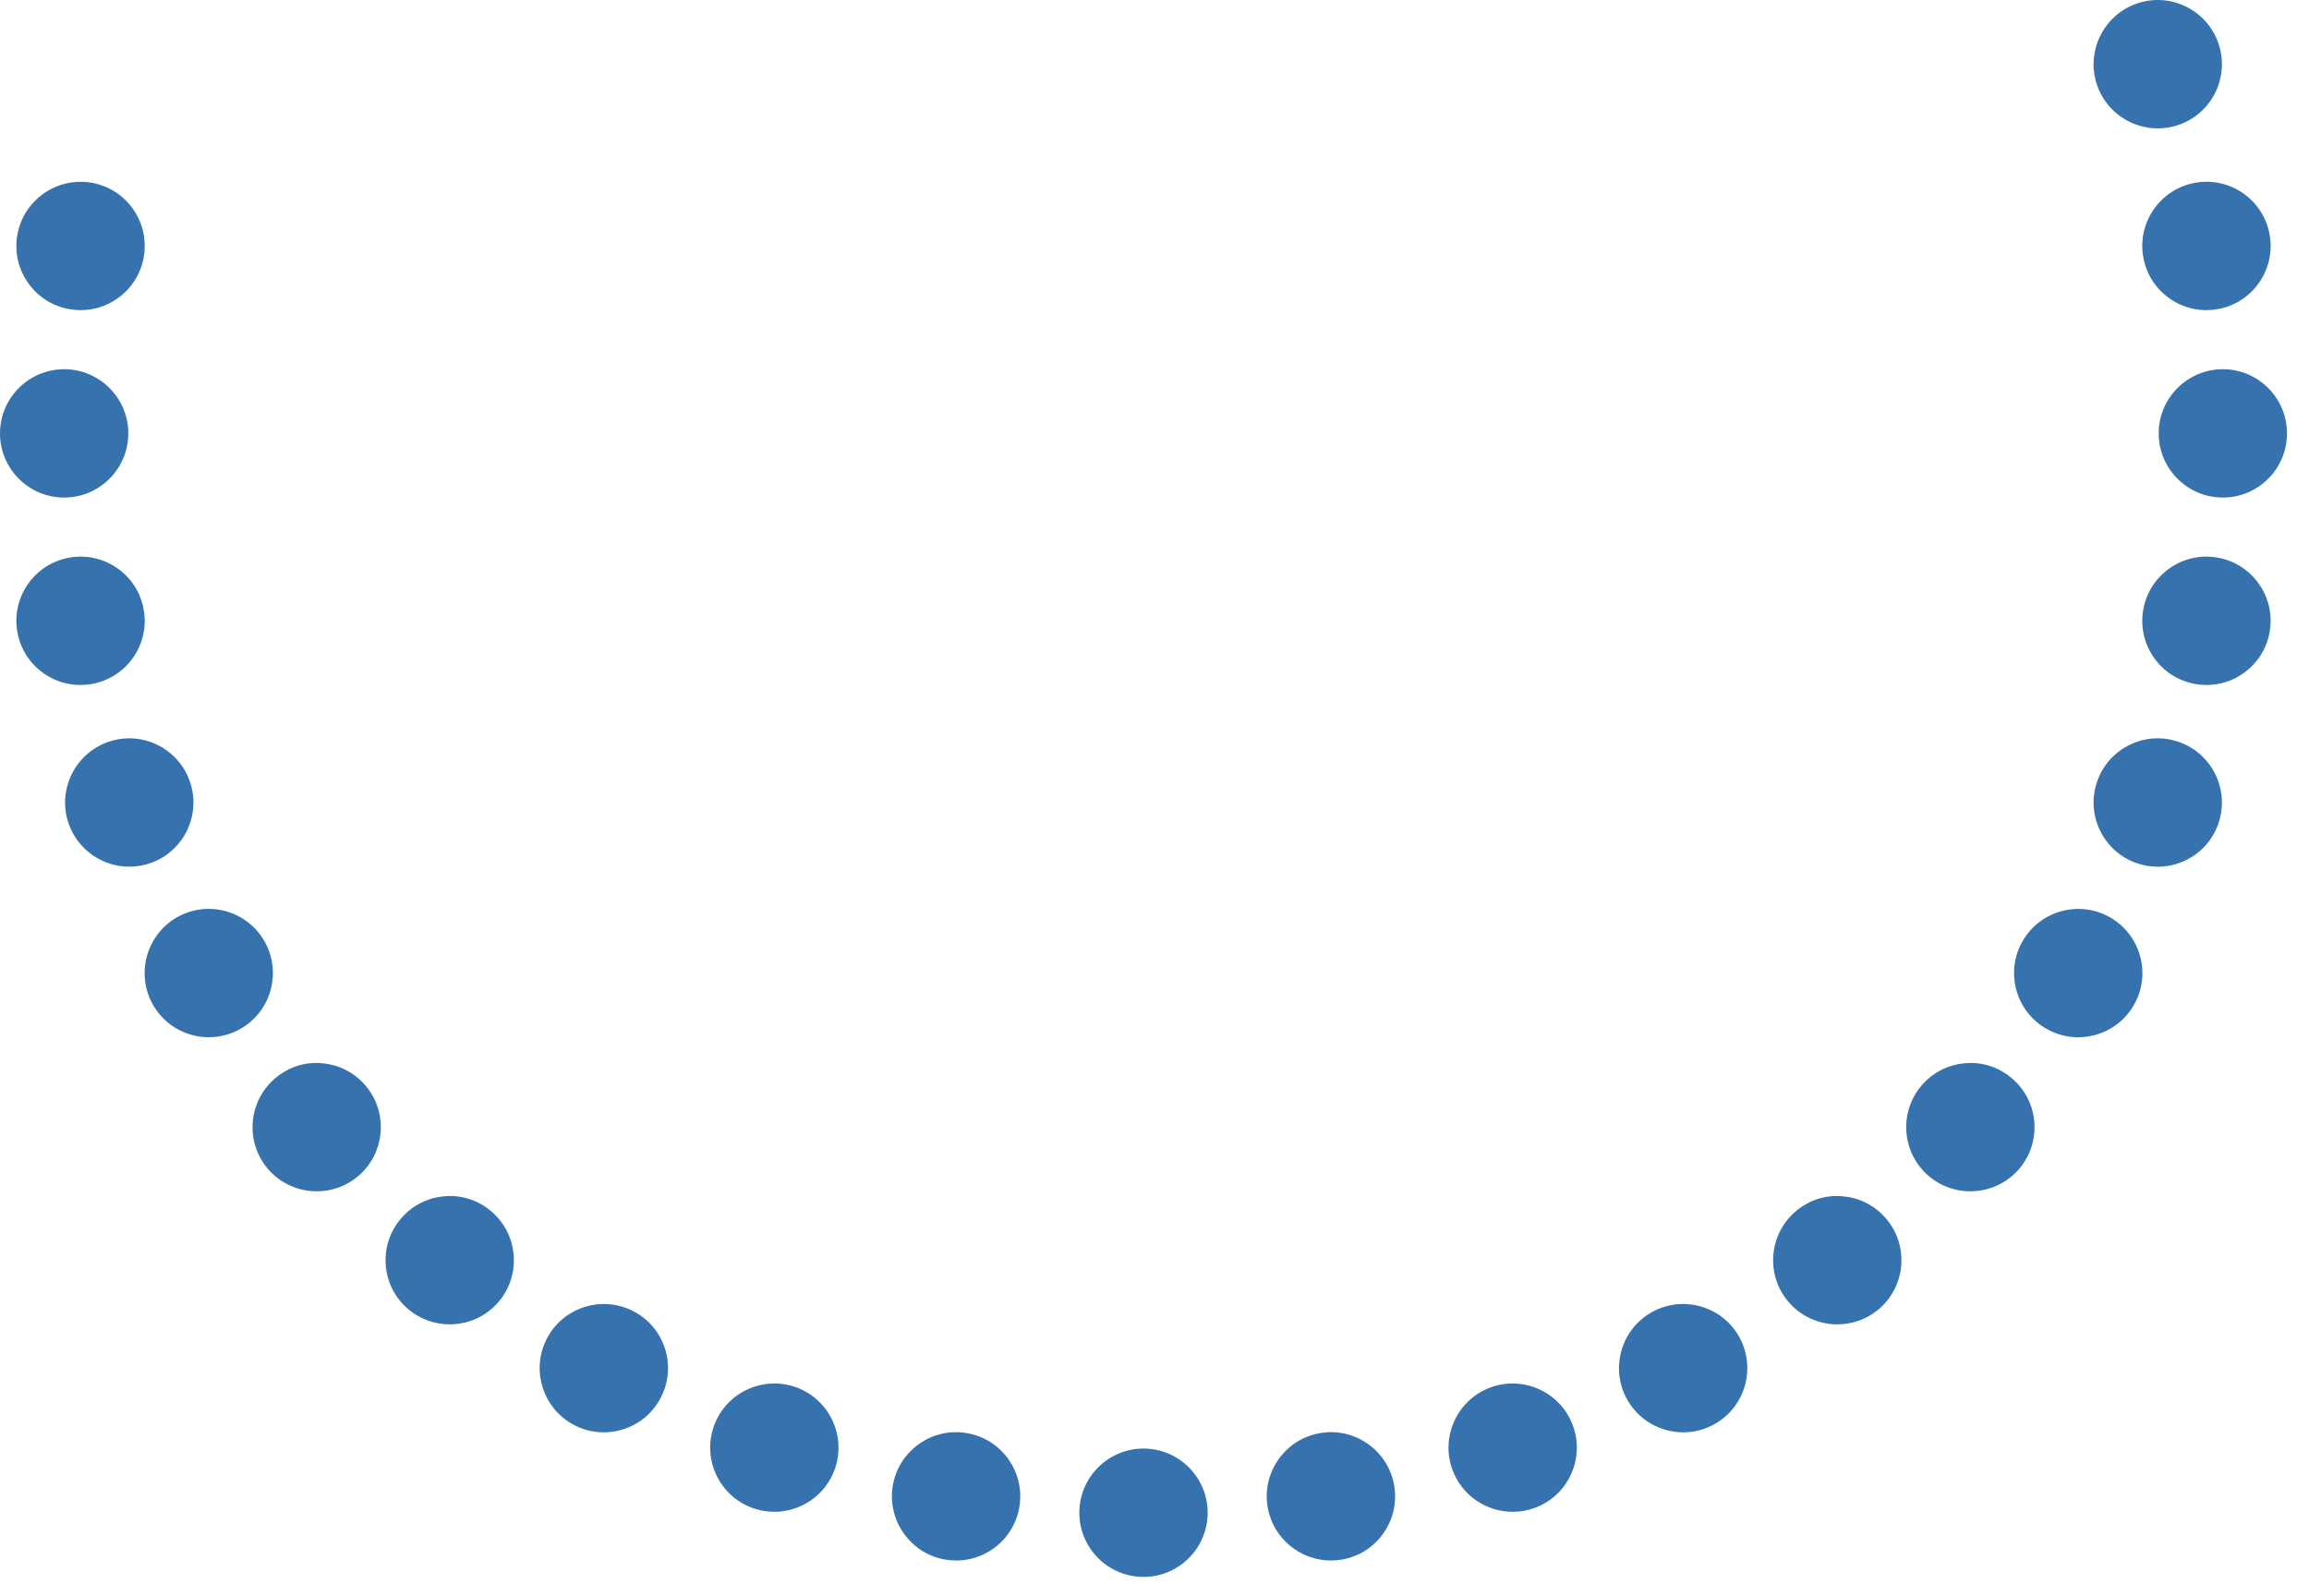 <svg width="81" height="56" viewBox="0 0 81 56" fill="none" xmlns="http://www.w3.org/2000/svg">
<g clip-path="url(#clip0_2029_6032)">
<path d="M2.251 16.954C3.218 16.954 4.002 16.17 4.002 15.203C4.002 14.236 3.218 13.452 2.251 13.452C1.284 13.452 0.5 14.236 0.5 15.203C0.5 16.17 1.284 16.954 2.251 16.954Z" fill="#3672AD"/>
<path d="M2.25 17.454C1.01 17.454 0 16.444 0 15.203C0 13.962 1.01 12.952 2.25 12.952C3.492 12.952 4.501 13.962 4.501 15.203C4.501 16.444 3.492 17.454 2.25 17.454ZM2.25 13.952C1.561 13.952 1 14.514 1 15.203C1 15.893 1.561 16.454 2.25 16.454C2.94 16.454 3.501 15.893 3.501 15.203C3.501 14.514 2.94 13.952 2.25 13.952Z" fill="#3672AD"/>
<path d="M2.522 20.054C3.475 19.886 4.383 20.522 4.551 21.474C4.718 22.426 4.083 23.334 3.13 23.502C2.178 23.67 1.27 23.034 1.102 22.082C0.934 21.13 1.57 20.222 2.522 20.054Z" fill="#3672AD"/>
<path d="M2.82 24.029C2.363 24.029 1.917 23.89 1.534 23.622C1.042 23.276 0.713 22.761 0.609 22.169C0.505 21.577 0.637 20.98 0.982 20.487C1.327 19.994 1.843 19.666 2.435 19.562C3.029 19.456 3.624 19.59 4.116 19.934C4.609 20.279 4.938 20.795 5.042 21.387C5.147 21.979 5.014 22.576 4.67 23.068C4.324 23.562 3.808 23.89 3.216 23.994C3.084 24.018 2.952 24.029 2.82 24.029ZM2.828 20.526C2.756 20.526 2.682 20.533 2.609 20.546C2.279 20.605 1.993 20.787 1.801 21.061C1.609 21.334 1.536 21.666 1.593 21.995C1.652 22.324 1.834 22.61 2.108 22.803C2.381 22.994 2.713 23.064 3.043 23.01C3.372 22.951 3.658 22.769 3.85 22.495C4.042 22.222 4.115 21.89 4.058 21.561C4 21.232 3.817 20.945 3.543 20.753C3.331 20.605 3.083 20.526 2.828 20.526Z" fill="#3672AD"/>
<path d="M3.936 26.508C4.844 26.177 5.849 26.646 6.18 27.554C6.51 28.463 6.042 29.468 5.133 29.798C4.225 30.129 3.22 29.661 2.889 28.752C2.559 27.843 3.027 26.839 3.936 26.508Z" fill="#3672AD"/>
<path d="M4.536 30.403C3.617 30.403 2.752 29.836 2.419 28.923C1.995 27.757 2.598 26.463 3.764 26.038C4.328 25.832 4.941 25.857 5.485 26.113C6.03 26.367 6.443 26.817 6.649 27.383C6.855 27.948 6.828 28.559 6.574 29.105C6.32 29.649 5.869 30.062 5.304 30.268C5.05 30.36 4.791 30.403 4.536 30.403ZM4.107 26.977C3.458 27.214 3.123 27.933 3.358 28.581C3.595 29.229 4.314 29.564 4.962 29.328C5.276 29.214 5.526 28.984 5.668 28.682C5.809 28.379 5.824 28.039 5.71 27.725C5.595 27.411 5.366 27.16 5.063 27.02C4.759 26.877 4.421 26.863 4.107 26.977Z" fill="#3672AD"/>
<path d="M6.448 32.619C7.285 32.135 8.356 32.422 8.84 33.259C9.323 34.097 9.036 35.168 8.199 35.651C7.361 36.135 6.291 35.848 5.807 35.01C5.324 34.173 5.611 33.102 6.448 32.619Z" fill="#3672AD"/>
<path d="M7.327 36.386C7.132 36.386 6.935 36.361 6.741 36.308C6.16 36.153 5.675 35.78 5.374 35.26C4.754 34.185 5.124 32.806 6.198 32.185C7.273 31.564 8.652 31.933 9.272 33.009C9.894 34.084 9.523 35.464 8.449 36.084C8.102 36.284 7.717 36.386 7.327 36.386ZM6.698 33.051C6.101 33.396 5.896 34.163 6.24 34.76C6.407 35.05 6.677 35.257 7 35.343C7.323 35.431 7.66 35.385 7.949 35.219C8.546 34.873 8.751 34.106 8.407 33.509C8.061 32.911 7.294 32.704 6.698 33.051Z" fill="#3672AD"/>
<path d="M9.984 38.2C10.725 37.579 11.829 37.675 12.45 38.416C13.072 39.157 12.975 40.261 12.235 40.883C11.494 41.504 10.39 41.408 9.768 40.667C9.147 39.926 9.243 38.822 9.984 38.2Z" fill="#3672AD"/>
<path d="M11.111 41.791C10.468 41.791 9.83 41.518 9.385 40.989C8.587 40.037 8.712 38.614 9.663 37.818C10.123 37.43 10.707 37.24 11.305 37.299C11.904 37.352 12.447 37.634 12.834 38.095C13.631 39.045 13.507 40.467 12.556 41.266C12.135 41.618 11.622 41.791 11.111 41.791ZM11.107 38.29C10.814 38.29 10.533 38.393 10.306 38.583C9.777 39.027 9.708 39.818 10.151 40.346C10.595 40.874 11.386 40.941 11.913 40.5C12.441 40.056 12.511 39.266 12.068 38.737C11.853 38.482 11.551 38.324 11.218 38.295C11.181 38.292 11.144 38.29 11.107 38.29Z" fill="#3672AD"/>
<path d="M14.435 43.083C15.056 42.342 16.161 42.246 16.902 42.867C17.642 43.489 17.739 44.593 17.118 45.334C16.496 46.075 15.392 46.171 14.651 45.55C13.91 44.928 13.813 43.824 14.435 43.083Z" fill="#3672AD"/>
<path d="M15.774 46.458C15.264 46.458 14.751 46.286 14.33 45.933C13.869 45.546 13.587 45.003 13.534 44.404C13.482 43.805 13.666 43.222 14.053 42.762C14.439 42.301 14.981 42.019 15.58 41.966C16.177 41.907 16.763 42.098 17.224 42.484C17.683 42.87 17.966 43.413 18.018 44.012C18.071 44.611 17.887 45.194 17.501 45.655C17.056 46.185 16.417 46.458 15.774 46.458ZM15.778 42.957C15.742 42.957 15.704 42.959 15.667 42.962C15.334 42.991 15.033 43.149 14.819 43.404C14.604 43.66 14.501 43.984 14.53 44.318C14.559 44.651 14.717 44.952 14.973 45.167C15.5 45.611 16.291 45.54 16.735 45.013C16.949 44.757 17.052 44.432 17.022 44.1C16.993 43.767 16.836 43.465 16.581 43.25C16.353 43.06 16.072 42.957 15.778 42.957Z" fill="#3672AD"/>
<path d="M19.666 47.118C20.15 46.281 21.221 45.994 22.058 46.478C22.896 46.961 23.183 48.032 22.699 48.869C22.215 49.707 21.145 49.994 20.307 49.51C19.47 49.027 19.183 47.956 19.666 47.118Z" fill="#3672AD"/>
<path d="M21.179 50.246C20.789 50.246 20.403 50.144 20.056 49.943C18.982 49.322 18.612 47.944 19.233 46.868C19.854 45.794 21.233 45.426 22.308 46.045C22.828 46.345 23.201 46.83 23.357 47.411C23.512 47.992 23.432 48.599 23.131 49.119C22.831 49.641 22.345 50.013 21.764 50.168C21.57 50.221 21.374 50.246 21.179 50.246ZM20.099 47.368C19.754 47.966 19.959 48.733 20.557 49.077C20.846 49.244 21.183 49.289 21.505 49.202C21.828 49.116 22.098 48.909 22.265 48.619C22.432 48.33 22.477 47.993 22.39 47.67C22.304 47.348 22.097 47.077 21.808 46.91C21.21 46.565 20.443 46.772 20.099 47.368Z" fill="#3672AD"/>
<path d="M25.519 50.184C25.85 49.276 26.855 48.807 27.763 49.138C28.672 49.468 29.14 50.473 28.81 51.382C28.479 52.291 27.474 52.759 26.566 52.428C25.657 52.098 25.189 51.093 25.519 50.184Z" fill="#3672AD"/>
<path d="M27.161 53.034C26.906 53.034 26.648 52.99 26.394 52.898C25.228 52.474 24.625 51.18 25.049 50.014C25.473 48.847 26.765 48.245 27.934 48.668C29.1 49.093 29.703 50.387 29.279 51.553C28.947 52.466 28.081 53.034 27.161 53.034ZM27.166 49.532C26.654 49.532 26.173 49.847 25.988 50.355C25.753 51.004 26.088 51.722 26.736 51.959C27.383 52.194 28.104 51.86 28.34 51.211C28.575 50.562 28.24 49.844 27.591 49.607C27.451 49.556 27.307 49.532 27.166 49.532Z" fill="#3672AD"/>
<path d="M31.815 52.187C31.983 51.235 32.891 50.599 33.843 50.767C34.795 50.935 35.431 51.843 35.264 52.795C35.096 53.748 34.188 54.383 33.235 54.216C32.283 54.048 31.647 53.14 31.815 52.187Z" fill="#3672AD"/>
<path d="M33.544 54.743C33.413 54.743 33.281 54.732 33.148 54.708C31.927 54.493 31.108 53.323 31.322 52.101C31.426 51.509 31.756 50.993 32.248 50.648C32.741 50.303 33.336 50.17 33.93 50.276C34.522 50.379 35.038 50.707 35.383 51.2C35.728 51.693 35.86 52.29 35.756 52.883C35.652 53.475 35.323 53.99 34.83 54.336C34.448 54.604 34.002 54.743 33.544 54.743ZM32.307 52.275C32.188 52.954 32.643 53.604 33.322 53.724C33.651 53.781 33.983 53.707 34.257 53.517C34.531 53.324 34.713 53.038 34.772 52.709C34.829 52.38 34.756 52.048 34.564 51.774C34.373 51.5 34.086 51.318 33.757 51.26C33.428 51.201 33.095 51.275 32.822 51.467C32.548 51.659 32.365 51.946 32.307 52.275Z" fill="#3672AD"/>
<path d="M40.114 54.818C41.081 54.818 41.865 54.034 41.865 53.067C41.865 52.1 41.081 51.316 40.114 51.316C39.147 51.316 38.363 52.1 38.363 53.067C38.363 54.034 39.147 54.818 40.114 54.818Z" fill="#3672AD"/>
<path d="M40.114 55.317C38.873 55.317 37.863 54.308 37.863 53.066C37.863 51.825 38.873 50.815 40.114 50.815C41.355 50.815 42.365 51.825 42.365 53.066C42.365 54.308 41.355 55.317 40.114 55.317ZM40.114 51.815C39.424 51.815 38.863 52.377 38.863 53.066C38.863 53.756 39.424 54.317 40.114 54.317C40.804 54.317 41.365 53.756 41.365 53.066C41.365 52.377 40.804 51.815 40.114 51.815Z" fill="#3672AD"/>
<path d="M44.965 52.795C44.797 51.843 45.433 50.935 46.386 50.767C47.338 50.599 48.246 51.235 48.414 52.187C48.582 53.14 47.946 54.048 46.994 54.216C46.041 54.383 45.133 53.748 44.965 52.795Z" fill="#3672AD"/>
<path d="M46.688 54.742C45.617 54.742 44.665 53.974 44.472 52.883C44.368 52.29 44.501 51.693 44.846 51.2C45.19 50.707 45.706 50.379 46.299 50.276C46.889 50.168 47.488 50.302 47.98 50.648C48.472 50.993 48.802 51.509 48.906 52.101C49.01 52.693 48.878 53.29 48.533 53.782C48.188 54.276 47.672 54.604 47.08 54.708C46.949 54.731 46.818 54.742 46.688 54.742ZM45.457 52.709C45.578 53.389 46.227 53.844 46.907 53.724C47.236 53.665 47.522 53.483 47.714 53.209C47.906 52.936 47.979 52.604 47.921 52.275C47.863 51.945 47.681 51.659 47.407 51.467C47.133 51.276 46.801 51.204 46.472 51.26C46.143 51.318 45.856 51.5 45.664 51.773C45.473 52.048 45.399 52.38 45.457 52.709Z" fill="#3672AD"/>
<path d="M51.419 51.382C51.089 50.473 51.557 49.468 52.466 49.138C53.375 48.807 54.379 49.276 54.71 50.184C55.041 51.093 54.572 52.098 53.664 52.428C52.755 52.759 51.75 52.291 51.419 51.382Z" fill="#3672AD"/>
<path d="M53.067 53.034C52.147 53.034 51.282 52.466 50.949 51.553C50.525 50.387 51.129 49.093 52.294 48.668C53.462 48.245 54.755 48.847 55.179 50.014C55.385 50.578 55.358 51.189 55.105 51.734C54.851 52.279 54.4 52.692 53.834 52.898C53.581 52.99 53.322 53.034 53.067 53.034ZM51.889 51.211C52.126 51.858 52.846 52.194 53.492 51.959C53.806 51.845 54.057 51.614 54.198 51.312C54.339 51.009 54.354 50.67 54.24 50.355C54.004 49.708 53.284 49.37 52.637 49.607C51.989 49.844 51.653 50.562 51.889 51.211Z" fill="#3672AD"/>
<path d="M57.53 48.869C57.046 48.032 57.333 46.961 58.171 46.478C59.008 45.994 60.079 46.281 60.562 47.118C61.046 47.956 60.759 49.027 59.921 49.51C59.084 49.994 58.013 49.707 57.53 48.869Z" fill="#3672AD"/>
<path d="M59.049 50.246C58.854 50.246 58.657 50.22 58.464 50.168C57.883 50.013 57.397 49.64 57.096 49.119C56.796 48.599 56.716 47.992 56.872 47.411C57.027 46.83 57.4 46.345 57.92 46.045C58.996 45.425 60.375 45.794 60.995 46.868C61.615 47.944 61.246 49.322 60.171 49.943C59.824 50.144 59.44 50.246 59.049 50.246ZM59.044 46.743C58.832 46.743 58.617 46.797 58.42 46.91C58.131 47.077 57.924 47.348 57.837 47.67C57.751 47.993 57.795 48.33 57.962 48.619C58.13 48.909 58.4 49.116 58.722 49.202C59.044 49.289 59.382 49.244 59.67 49.077C60.268 48.733 60.474 47.966 60.129 47.368C59.898 46.968 59.476 46.743 59.044 46.743Z" fill="#3672AD"/>
<path d="M63.112 45.334C62.49 44.593 62.587 43.489 63.328 42.867C64.068 42.246 65.173 42.342 65.794 43.083C66.416 43.824 66.319 44.928 65.578 45.55C64.838 46.171 63.733 46.075 63.112 45.334Z" fill="#3672AD"/>
<path d="M64.454 46.458C63.811 46.458 63.172 46.185 62.728 45.655C62.342 45.194 62.157 44.611 62.21 44.012C62.262 43.413 62.545 42.87 63.005 42.484C63.465 42.098 64.047 41.907 64.648 41.966C65.248 42.019 65.79 42.301 66.177 42.762C66.974 43.712 66.85 45.134 65.9 45.933C65.478 46.286 64.965 46.458 64.454 46.458ZM63.494 45.013C63.938 45.541 64.729 45.609 65.256 45.167C65.785 44.723 65.854 43.933 65.411 43.404C65.196 43.149 64.894 42.991 64.561 42.962C64.231 42.943 63.904 43.036 63.648 43.25C63.392 43.465 63.235 43.767 63.206 44.1C63.177 44.432 63.279 44.757 63.494 45.013Z" fill="#3672AD"/>
<path d="M67.995 40.883C67.254 40.261 67.157 39.157 67.779 38.416C68.4 37.675 69.505 37.579 70.246 38.2C70.986 38.822 71.083 39.926 70.461 40.667C69.84 41.408 68.736 41.504 67.995 40.883Z" fill="#3672AD"/>
<path d="M69.118 41.791C68.607 41.791 68.094 41.619 67.673 41.266C66.723 40.467 66.598 39.045 67.396 38.095C67.782 37.634 68.325 37.352 68.924 37.299C69.519 37.24 70.106 37.43 70.567 37.818C71.027 38.203 71.31 38.746 71.362 39.345C71.415 39.944 71.231 40.528 70.845 40.989C70.4 41.518 69.761 41.791 69.118 41.791ZM68.316 40.5C68.844 40.944 69.635 40.873 70.079 40.346C70.293 40.09 70.395 39.765 70.366 39.433C70.337 39.1 70.18 38.798 69.924 38.583C69.668 38.368 69.346 38.27 69.011 38.295C68.678 38.324 68.376 38.482 68.162 38.737C67.718 39.266 67.788 40.056 68.316 40.5Z" fill="#3672AD"/>
<path d="M72.03 35.651C71.193 35.168 70.906 34.097 71.389 33.259C71.873 32.422 72.943 32.135 73.781 32.619C74.618 33.102 74.905 34.173 74.422 35.01C73.938 35.848 72.868 36.135 72.03 35.651Z" fill="#3672AD"/>
<path d="M72.901 36.387C72.511 36.387 72.126 36.284 71.78 36.084C71.259 35.784 70.887 35.298 70.731 34.718C70.575 34.137 70.655 33.529 70.956 33.009C71.577 31.935 72.956 31.566 74.031 32.186C75.106 32.807 75.475 34.187 74.854 35.26C74.554 35.78 74.069 36.154 73.488 36.309C73.294 36.361 73.097 36.387 72.901 36.387ZM72.908 32.884C72.475 32.884 72.054 33.109 71.822 33.509C71.655 33.799 71.61 34.136 71.697 34.459C71.783 34.781 71.99 35.052 72.28 35.219C72.569 35.385 72.906 35.431 73.229 35.343C73.552 35.257 73.821 35.05 73.988 34.76C74.334 34.163 74.128 33.397 73.53 33.051C73.334 32.938 73.12 32.884 72.908 32.884Z" fill="#3672AD"/>
<path d="M75.096 29.798C74.187 29.468 73.719 28.463 74.049 27.554C74.38 26.646 75.385 26.177 76.294 26.508C77.202 26.839 77.671 27.843 77.34 28.752C77.009 29.661 76.004 30.129 75.096 29.798Z" fill="#3672AD"/>
<path d="M75.696 30.404C75.436 30.405 75.176 30.359 74.924 30.268C74.36 30.062 73.909 29.649 73.655 29.105C73.4 28.559 73.374 27.948 73.579 27.383C73.785 26.818 74.198 26.367 74.743 26.113C75.288 25.857 75.899 25.832 76.465 26.038C77.631 26.463 78.234 27.757 77.809 28.923C77.604 29.487 77.191 29.939 76.646 30.192C76.343 30.334 76.02 30.404 75.696 30.404ZM75.693 26.901C75.513 26.901 75.334 26.94 75.166 27.02C74.863 27.16 74.633 27.411 74.519 27.725C74.405 28.039 74.42 28.379 74.561 28.682C74.702 28.984 74.952 29.214 75.266 29.328C75.578 29.441 75.92 29.429 76.223 29.286C76.526 29.145 76.756 28.895 76.87 28.581C77.106 27.933 76.77 27.214 76.122 26.977C75.983 26.927 75.838 26.901 75.693 26.901Z" fill="#3672AD"/>
<path d="M77.099 23.502C76.146 23.334 75.51 22.426 75.678 21.474C75.846 20.522 76.754 19.886 77.707 20.054C78.659 20.222 79.295 21.13 79.127 22.082C78.959 23.034 78.051 23.67 77.099 23.502Z" fill="#3672AD"/>
<path d="M77.407 24.029C77.276 24.029 77.144 24.018 77.011 23.994C76.42 23.89 75.903 23.562 75.559 23.069C75.214 22.576 75.082 21.979 75.186 21.387C75.29 20.795 75.619 20.279 76.112 19.934C76.604 19.589 77.2 19.456 77.794 19.562C78.385 19.666 78.901 19.994 79.246 20.488C79.591 20.98 79.723 21.577 79.619 22.169C79.515 22.761 79.186 23.276 78.694 23.622C78.311 23.89 77.865 24.029 77.407 24.029ZM77.185 23.01C77.512 23.064 77.846 22.994 78.12 22.803C78.394 22.611 78.576 22.324 78.634 21.995C78.692 21.666 78.619 21.334 78.427 21.061C78.236 20.787 77.949 20.605 77.62 20.546C77.292 20.486 76.959 20.562 76.685 20.753C76.411 20.945 76.229 21.232 76.171 21.561C76.113 21.89 76.186 22.222 76.378 22.495C76.57 22.769 76.856 22.951 77.185 23.01Z" fill="#3672AD"/>
<path d="M77.978 16.954C78.945 16.954 79.729 16.17 79.729 15.203C79.729 14.236 78.945 13.452 77.978 13.452C77.011 13.452 76.228 14.236 76.228 15.203C76.228 16.17 77.011 16.954 77.978 16.954Z" fill="#3672AD"/>
<path d="M77.978 17.454C76.736 17.454 75.727 16.444 75.727 15.203C75.727 13.962 76.736 12.952 77.978 12.952C79.219 12.952 80.228 13.962 80.228 15.203C80.228 16.444 79.219 17.454 77.978 17.454ZM77.978 13.952C77.288 13.952 76.727 14.514 76.727 15.203C76.727 15.893 77.288 16.454 77.978 16.454C78.668 16.454 79.228 15.893 79.228 15.203C79.228 14.514 78.668 13.952 77.978 13.952Z" fill="#3672AD"/>
<path d="M77.707 10.352C76.754 10.52 75.846 9.884 75.678 8.932C75.51 7.98 76.146 7.072 77.099 6.904C78.051 6.736 78.959 7.372 79.127 8.324C79.295 9.276 78.659 10.184 77.707 10.352Z" fill="#3672AD"/>
<path d="M77.398 10.88C76.94 10.88 76.494 10.74 76.111 10.472C75.619 10.127 75.29 9.61 75.186 9.018C75.082 8.427 75.214 7.829 75.559 7.337C75.904 6.844 76.42 6.515 77.012 6.411C78.236 6.193 79.405 7.014 79.62 8.237C79.724 8.829 79.591 9.427 79.246 9.919C78.902 10.412 78.386 10.74 77.794 10.845C77.662 10.868 77.53 10.88 77.398 10.88ZM77.402 7.377C77.331 7.377 77.258 7.383 77.185 7.395C76.856 7.454 76.57 7.637 76.378 7.91C76.186 8.183 76.113 8.515 76.171 8.845C76.229 9.174 76.412 9.461 76.686 9.652C76.959 9.845 77.292 9.915 77.62 9.86C77.949 9.802 78.236 9.619 78.427 9.346C78.619 9.072 78.692 8.74 78.635 8.411C78.528 7.805 77.998 7.377 77.402 7.377Z" fill="#3672AD"/>
<path d="M76.294 3.898C75.385 4.229 74.38 3.76 74.049 2.852C73.719 1.943 74.187 0.938 75.096 0.607C76.004 0.277 77.009 0.745 77.34 1.654C77.671 2.563 77.202 3.567 76.294 3.898Z" fill="#3672AD"/>
<path d="M75.697 4.504C74.776 4.504 73.911 3.936 73.579 3.023C73.155 1.857 73.758 0.563 74.924 0.138C75.489 -0.069 76.101 -0.042 76.646 0.213C77.191 0.467 77.604 0.918 77.809 1.483C78.234 2.649 77.63 3.943 76.465 4.368C76.211 4.46 75.952 4.504 75.697 4.504ZM75.695 1.001C75.551 1.001 75.406 1.026 75.267 1.077C74.618 1.314 74.283 2.032 74.519 2.681C74.754 3.33 75.475 3.664 76.122 3.429C76.77 3.192 77.106 2.474 76.87 1.825C76.755 1.511 76.525 1.26 76.223 1.119C76.055 1.04 75.875 1.001 75.695 1.001Z" fill="#3672AD"/>
<path d="M3.13 6.904C4.083 7.072 4.718 7.98 4.551 8.932C4.383 9.884 3.475 10.52 2.522 10.352C1.57 10.184 0.934 9.276 1.102 8.324C1.27 7.372 2.178 6.736 3.13 6.904Z" fill="#3672AD"/>
<path d="M2.83 10.88C2.699 10.88 2.567 10.868 2.435 10.845C1.843 10.741 1.327 10.412 0.982 9.919C0.637 9.427 0.505 8.829 0.609 8.238C0.825 7.016 1.995 6.198 3.216 6.411C3.808 6.516 4.324 6.844 4.67 7.337C5.014 7.829 5.147 8.427 5.042 9.019C4.938 9.611 4.609 10.127 4.117 10.472C3.734 10.741 3.288 10.88 2.83 10.88ZM2.826 7.377C2.23 7.377 1.7 7.805 1.593 8.411C1.536 8.741 1.609 9.073 1.801 9.346C1.993 9.619 2.279 9.802 2.609 9.861C2.934 9.917 3.269 9.844 3.543 9.653C3.817 9.461 4 9.174 4.058 8.845C4.115 8.516 4.042 8.184 3.85 7.91C3.659 7.637 3.372 7.454 3.043 7.396C2.97 7.383 2.898 7.377 2.826 7.377Z" fill="#3672AD"/>
</g>
<defs>
<clipPath id="clip0_2029_6032">
<rect width="80.229" height="55.317" fill="white"/>
</clipPath>
</defs>
</svg>
